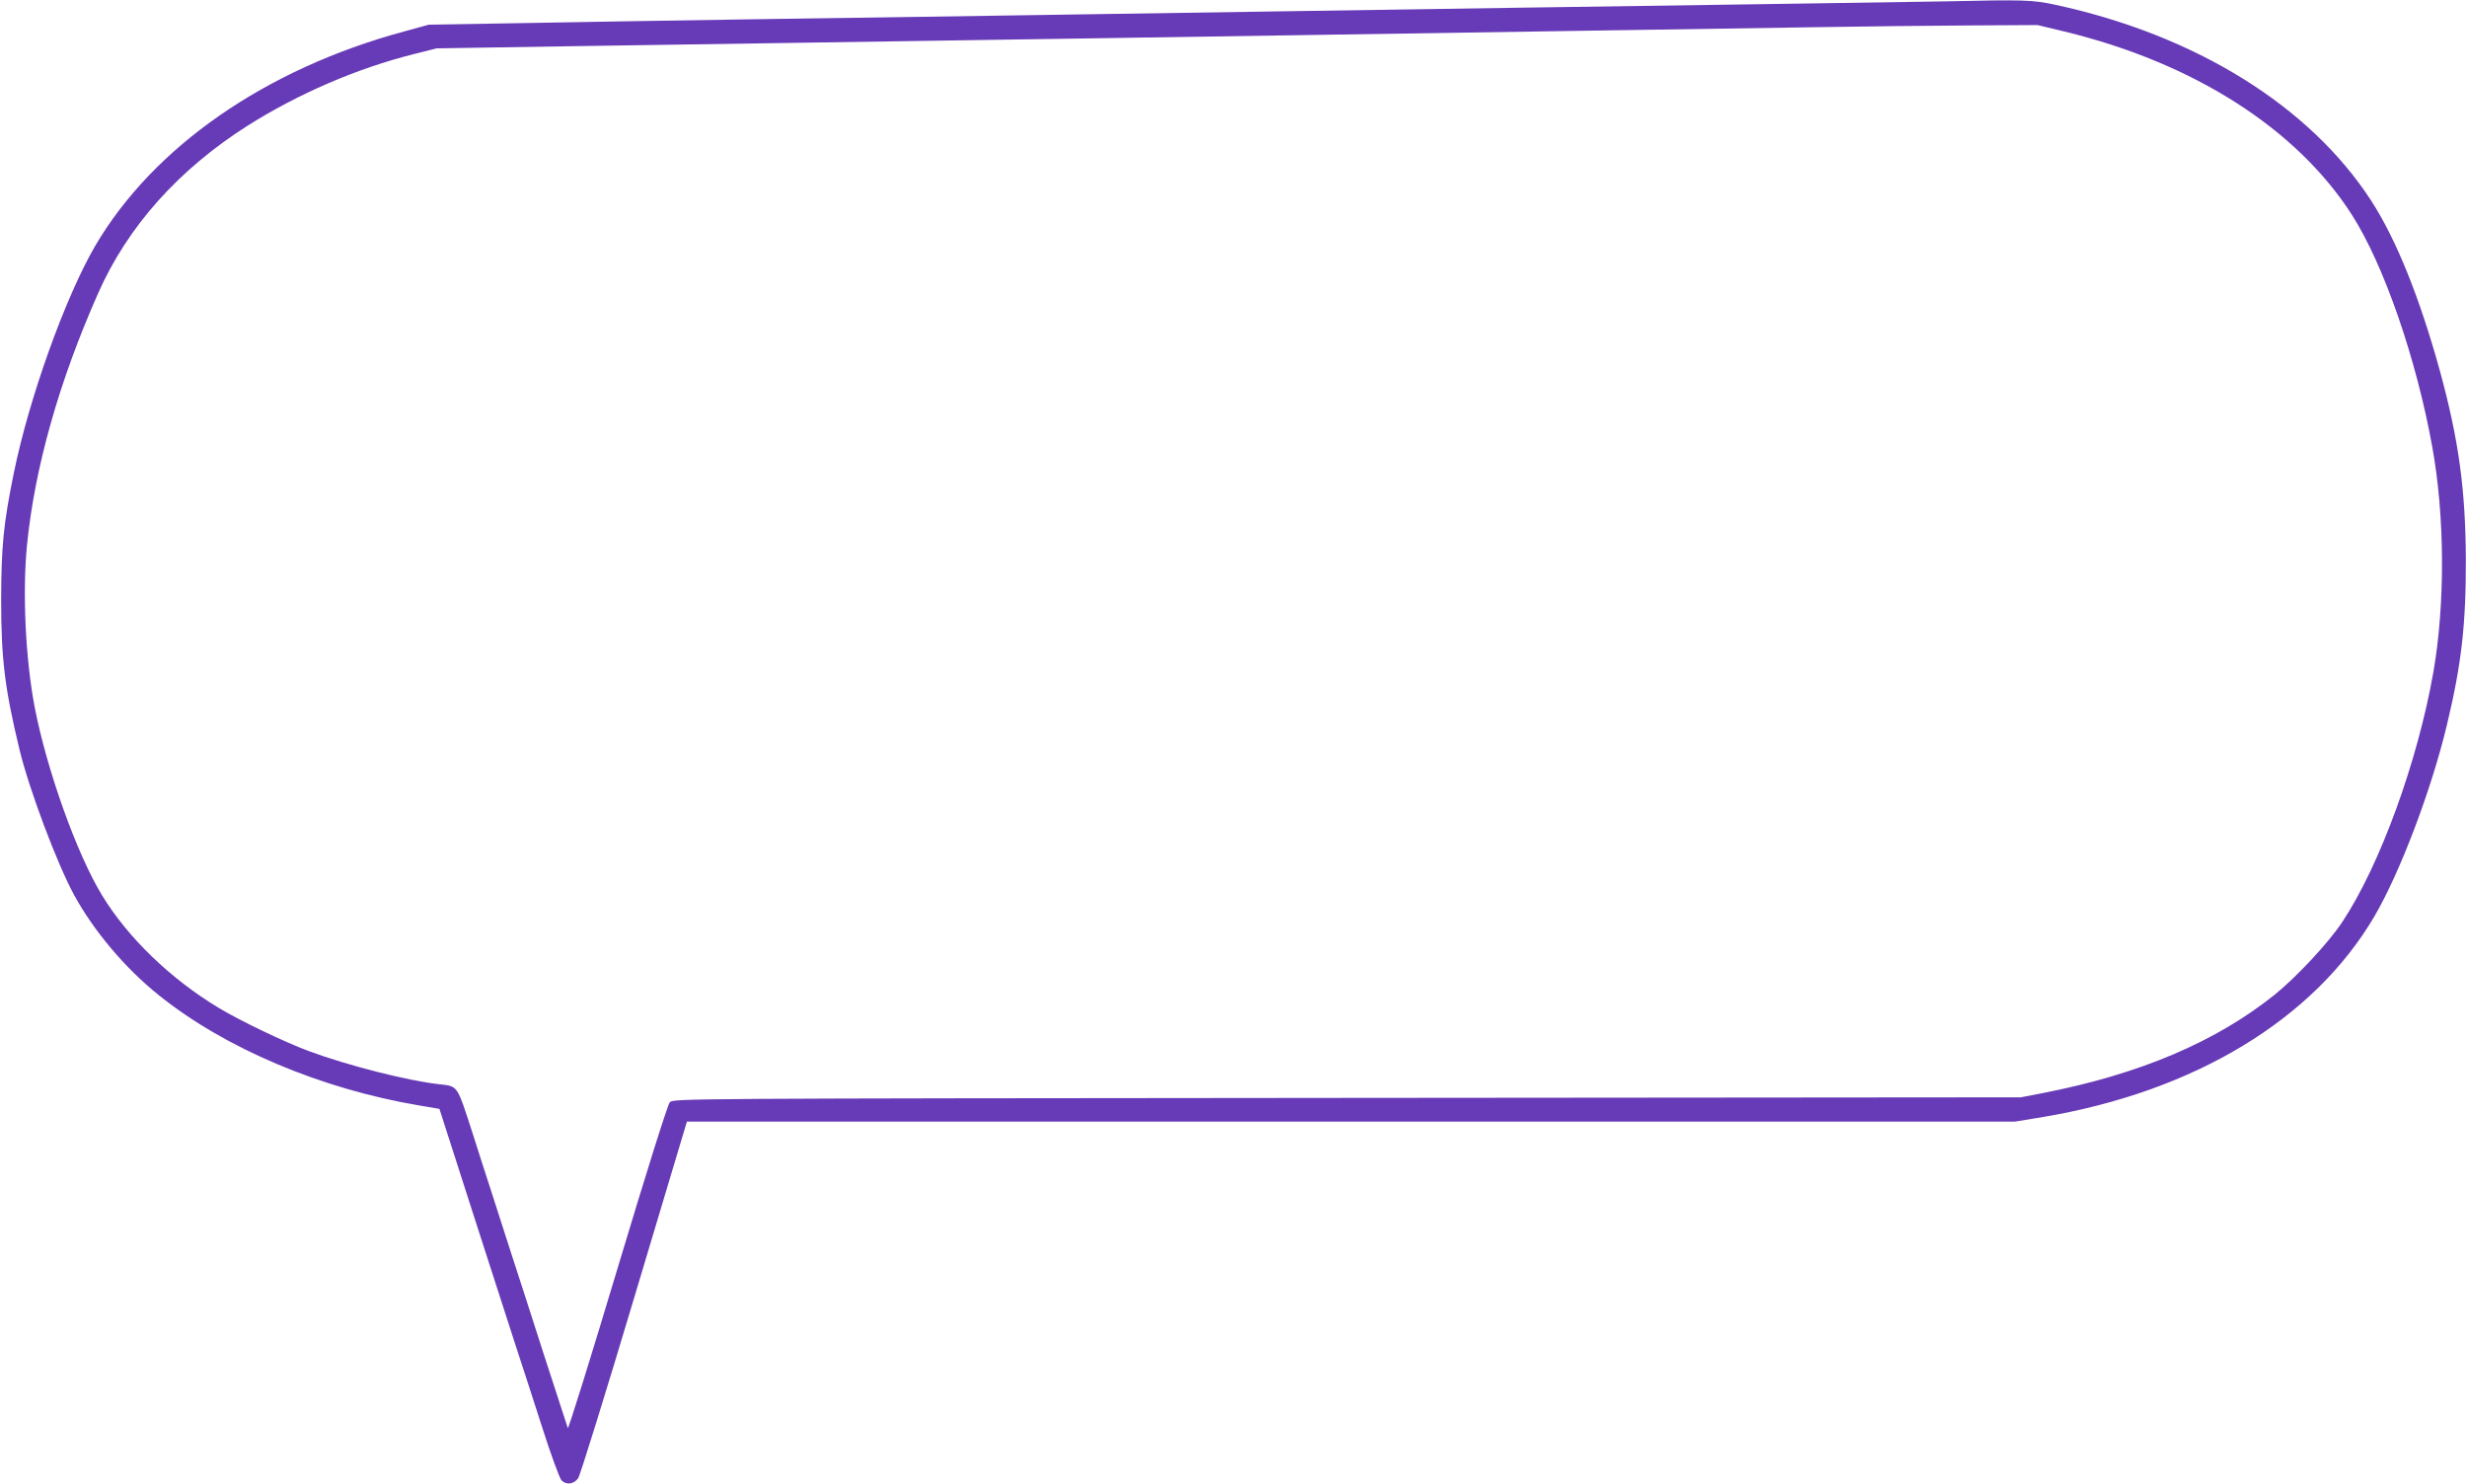 <?xml version="1.0" standalone="no"?>
<!DOCTYPE svg PUBLIC "-//W3C//DTD SVG 20010904//EN"
 "http://www.w3.org/TR/2001/REC-SVG-20010904/DTD/svg10.dtd">
<svg version="1.0" xmlns="http://www.w3.org/2000/svg"
 width="1280pt" height="770pt" viewBox="0 0 1280 770"
 preserveAspectRatio="xMidYMid meet">
<g transform="translate(0,770) scale(0.1,-0.1)"
fill="#673ab7" stroke="none">
<path d="M10100 7693 c-58 -1 -440 -7 -850 -13 -410 -6 -1026 -15 -1370 -20
-344 -5 -933 -14 -1310 -20 -377 -6 -968 -15 -1315 -20 -346 -5 -954 -15
-1350 -20 -396 -6 -936 -15 -1200 -20 l-480 -8 -131 -36 c-716 -194 -1297
-597 -1599 -1110 -155 -265 -345 -793 -424 -1184 -53 -261 -64 -373 -65 -652
0 -312 19 -463 95 -779 50 -207 195 -593 284 -756 101 -185 264 -379 439 -519
342 -275 840 -486 1350 -572 l106 -18 26 -81 c67 -211 273 -848 364 -1130 33
-99 96 -296 142 -438 45 -142 91 -267 101 -278 25 -26 65 -21 87 11 10 14 141
436 291 938 l273 912 3445 0 3446 0 146 24 c785 132 1404 506 1718 1040 133
227 295 654 376 991 76 316 100 523 99 865 -2 363 -37 618 -135 977 -105 380
-227 683 -357 883 -319 491 -911 858 -1637 1015 -118 26 -170 27 -565 18z
m613 -157 c668 -162 1203 -503 1490 -951 166 -260 334 -745 417 -1205 65 -358
67 -813 6 -1165 -81 -464 -278 -1006 -473 -1299 -72 -109 -236 -284 -349 -376
-306 -246 -702 -414 -1205 -512 l-114 -22 -3496 -3 c-3470 -3 -3496 -3 -3514
-23 -11 -12 -123 -369 -271 -862 -139 -464 -255 -836 -258 -828 -3 8 -60 184
-127 390 -66 206 -143 445 -171 530 -27 85 -72 224 -99 308 -27 83 -72 222
-99 308 -80 246 -73 237 -172 248 -163 18 -474 97 -676 172 -124 46 -358 158
-467 224 -251 151 -472 365 -606 585 -131 215 -286 650 -349 975 -48 252 -64
595 -40 841 40 402 166 849 369 1307 153 346 417 642 776 870 261 165 568 298
865 372 l115 29 685 11 c864 13 1774 27 2645 40 374 6 961 15 1305 20 344 5
954 15 1355 21 402 6 928 14 1170 18 242 4 599 8 793 9 l354 2 141 -34z"/>
</g>
</svg>
